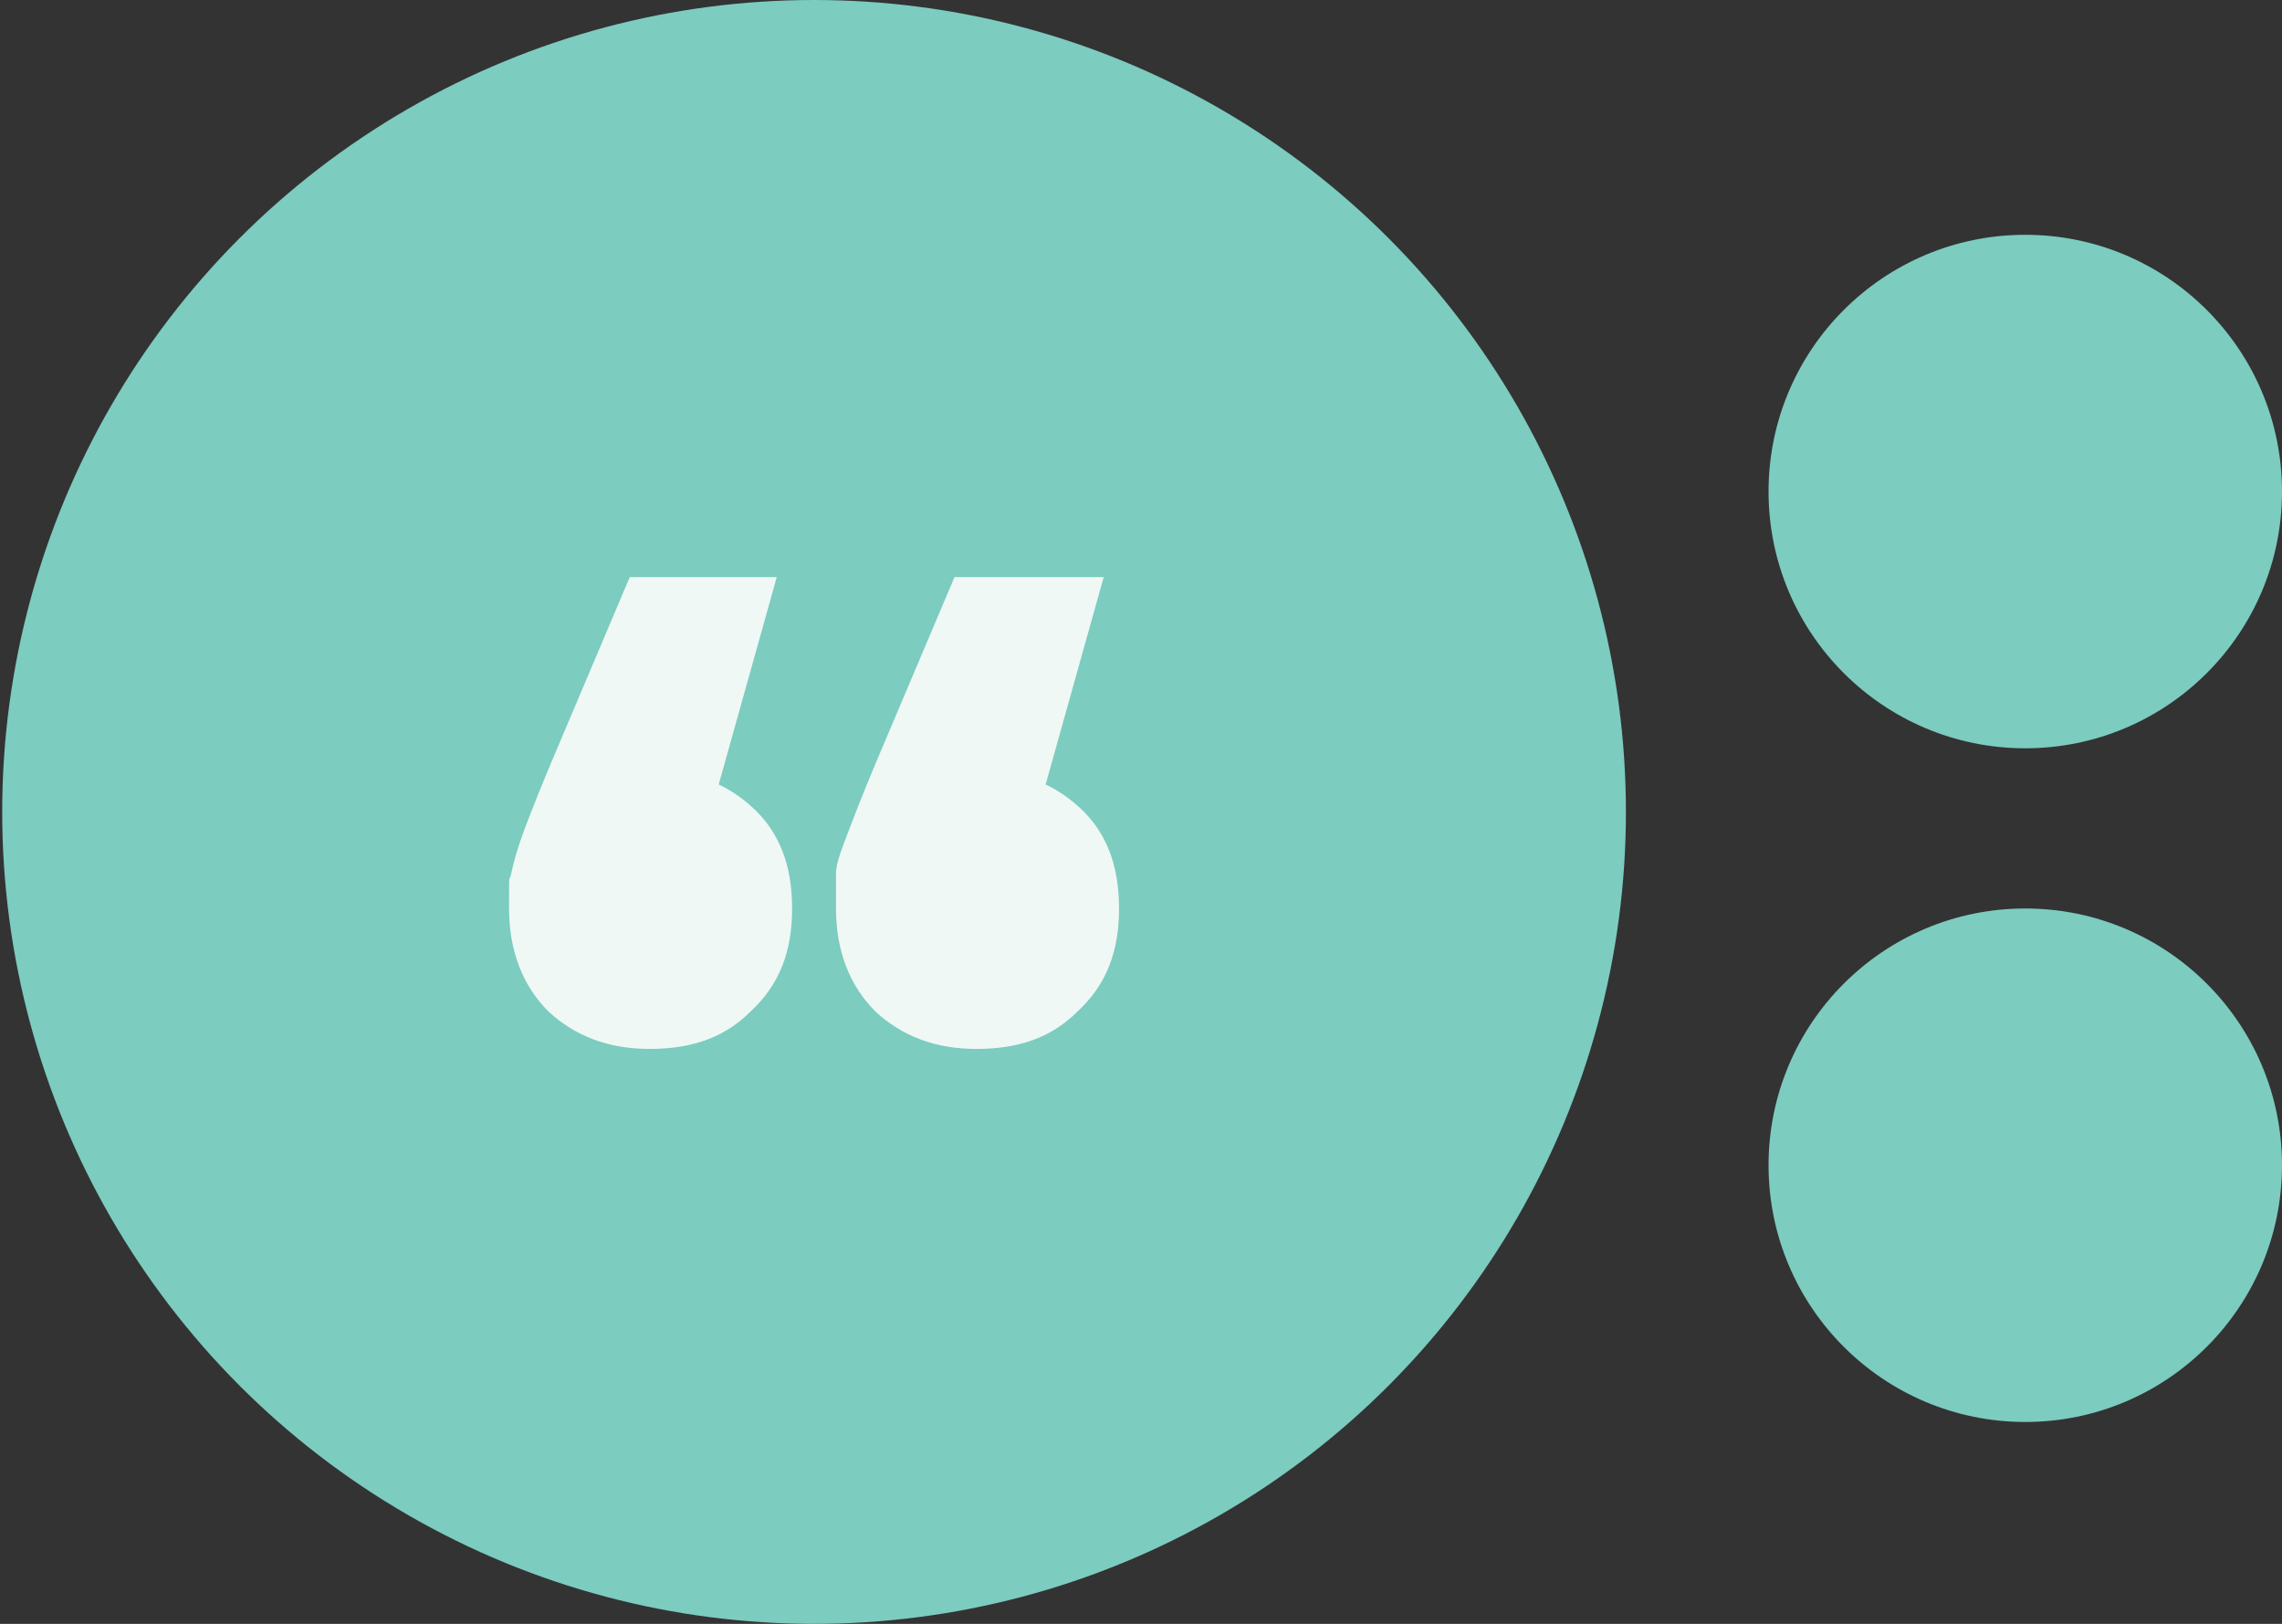 <svg xmlns="http://www.w3.org/2000/svg" viewBox="0 0 104 74"><rect x="0" y="0" width="104" height="74" fill="#333333" stroke="none"/><defs><style>      .cls-1 {        fill: #7cccbf;      }      .cls-2 {        fill: #eff8f5;      }    </style></defs><g><g id="Layer_1"><g id="Layer_1-2" data-name="Layer_1"><circle class="cls-1" cx="37.1" cy="37" r="37"></circle><circle class="cls-1" cx="92.3" cy="22.4" r="11.7"></circle><circle class="cls-1" cx="92.3" cy="53.1" r="11.7"></circle><path class="cls-2" d="M35.4,26.3l-4.2,15-1.5-6.2c1.9,0,3.4.6,4.6,1.7,1.2,1.1,1.8,2.6,1.8,4.6s-.6,3.5-1.9,4.7c-1.2,1.2-2.7,1.7-4.6,1.7s-3.4-.6-4.6-1.7c-1.2-1.2-1.8-2.8-1.8-4.7s0-1.1.1-1.6.3-1.2.6-2c.3-.8.7-1.8,1.2-3l3.6-8.5h6.7ZM50.3,26.3l-4.2,15-1.5-6.2c1.9,0,3.4.6,4.6,1.7,1.2,1.1,1.8,2.6,1.8,4.6s-.6,3.5-1.9,4.7c-1.2,1.2-2.7,1.7-4.6,1.7s-3.4-.6-4.6-1.7c-1.2-1.2-1.8-2.8-1.8-4.7s0-1.1,0-1.6.3-1.2.6-2,.7-1.8,1.2-3l3.6-8.5h6.7Z"></path></g></g></g></svg>
